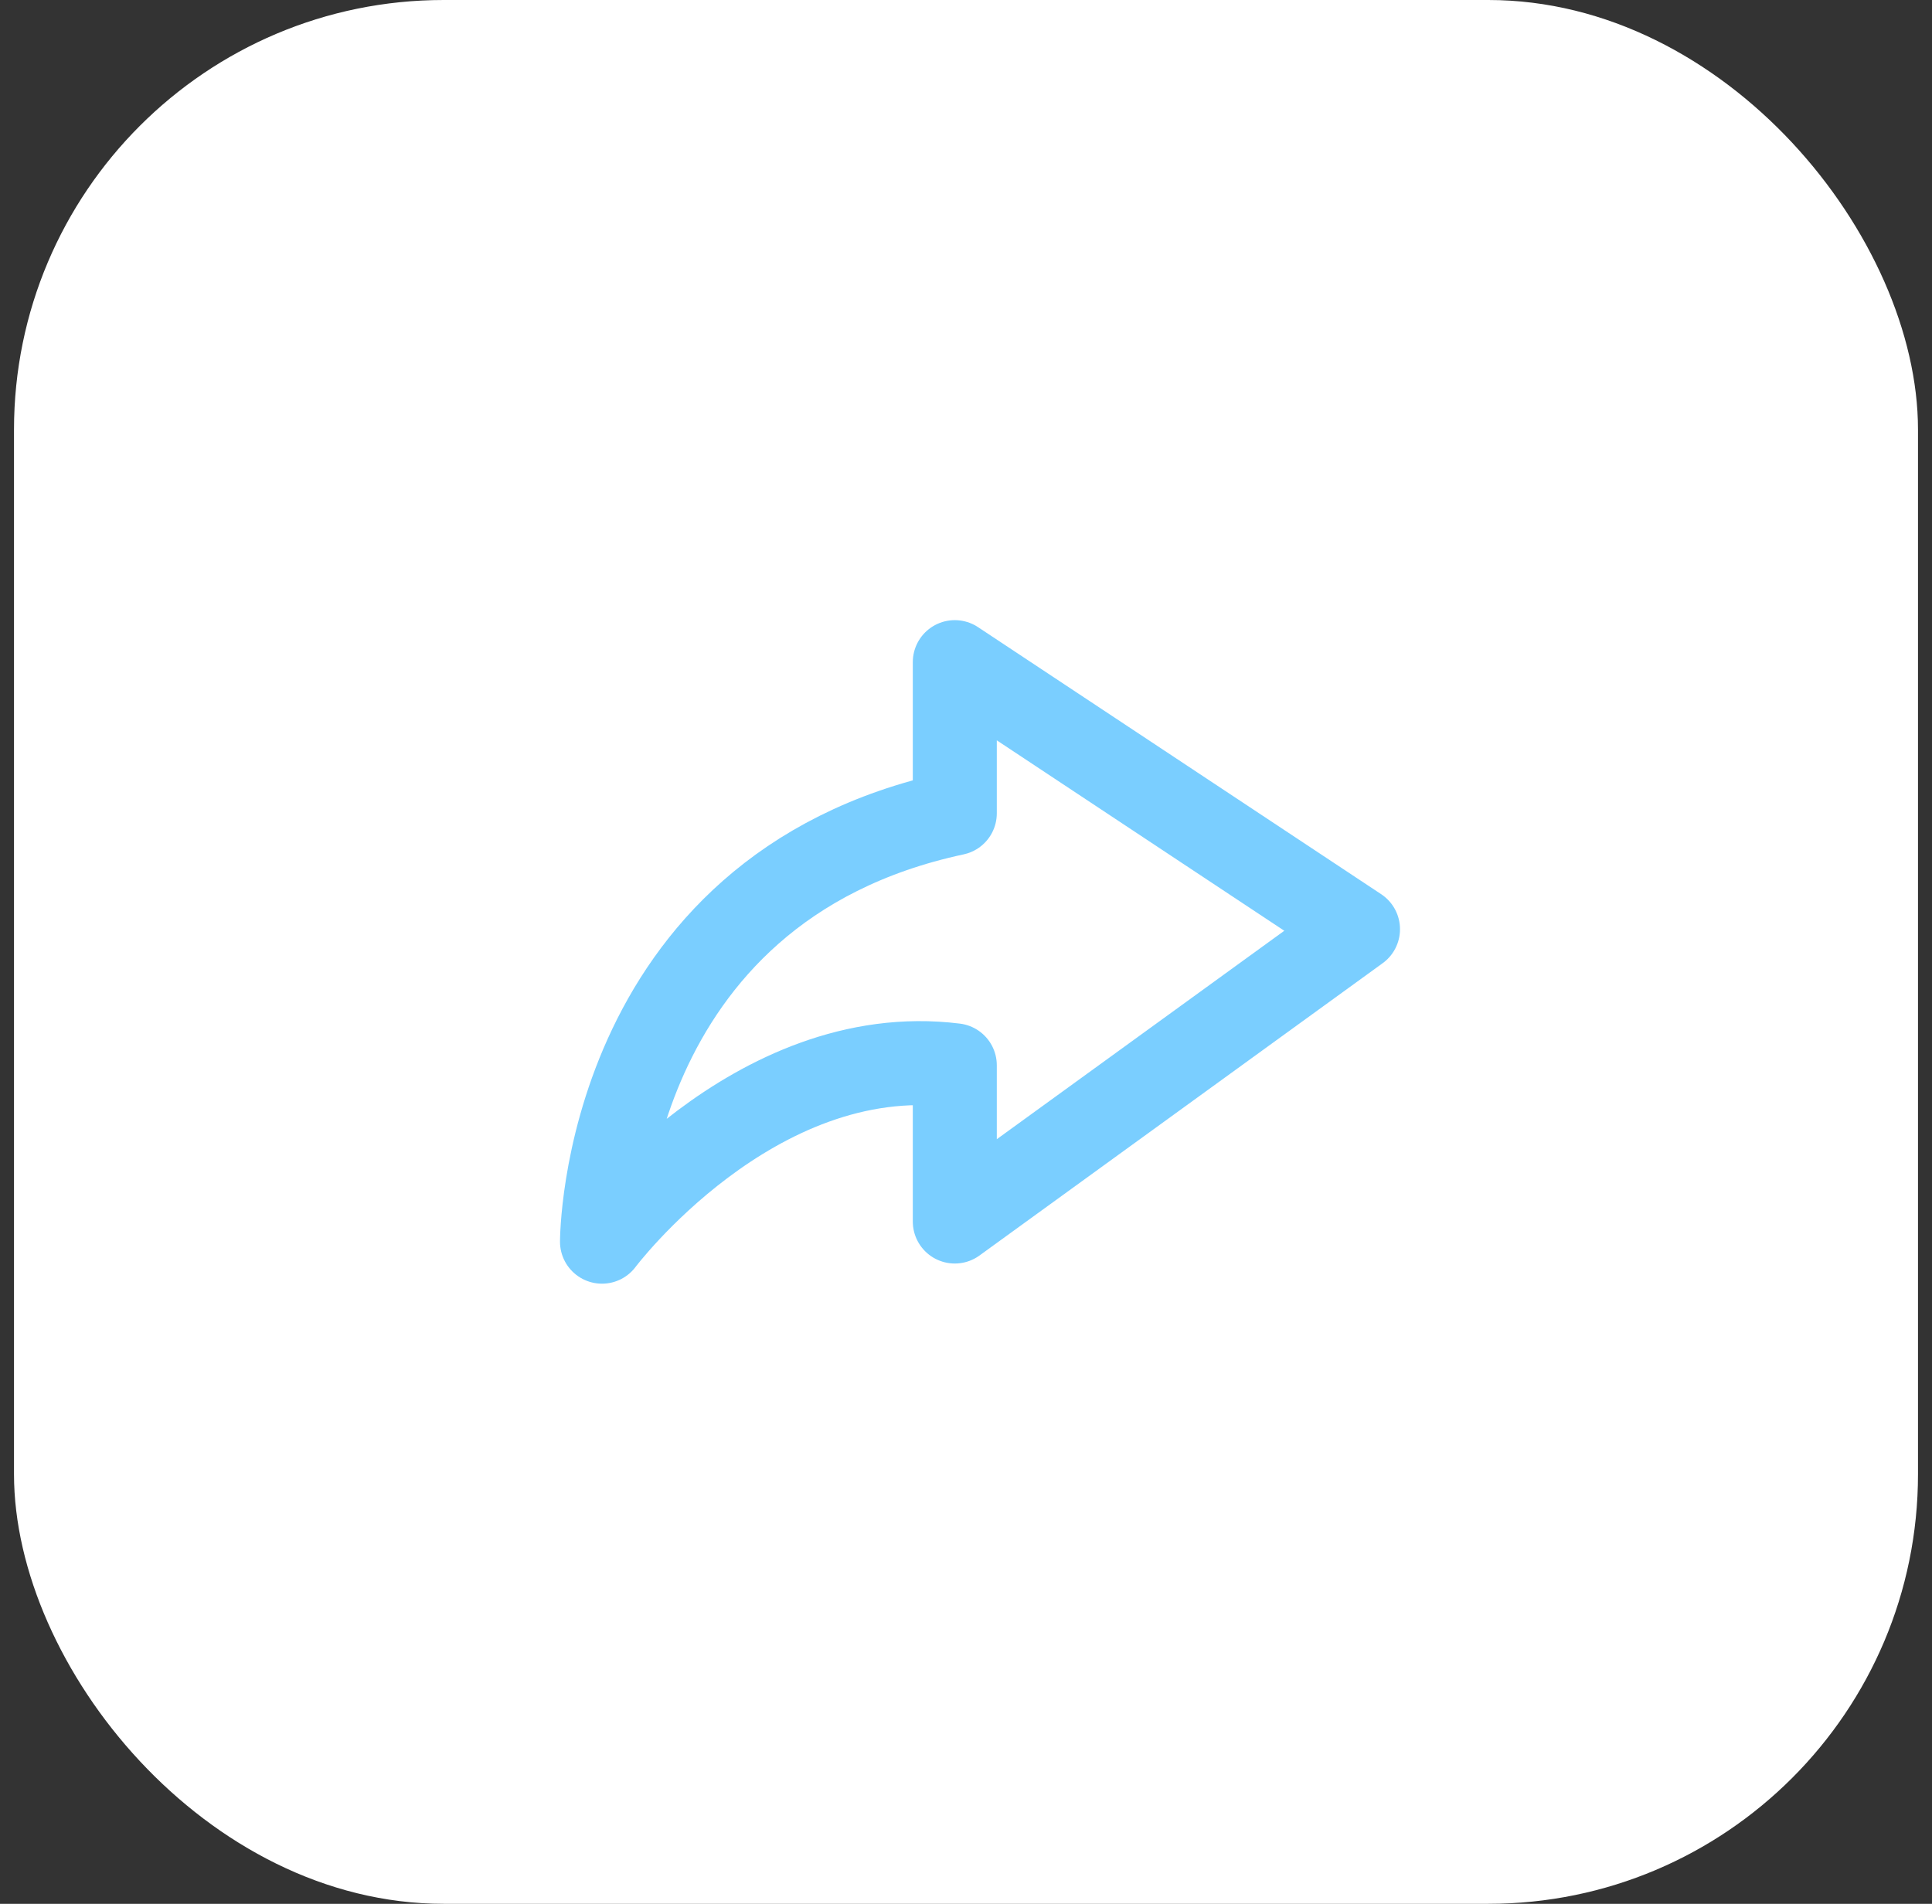 <svg width="69" height="68" viewBox="0 0 69 68" fill="none" xmlns="http://www.w3.org/2000/svg">
<rect x="0" y="0" width="69" height="68" fill="#333333" stroke="none"/>
<rect x="0.5" width="68" height="68" rx="15.346" fill="white"/>
<path d="M48.5 33.189L34.1 23.65L34.1 29.05C21.5 31.75 21.5 44.35 21.5 44.35C21.5 44.35 26.9 37.15 34.1 38.05L34.1 43.63L48.5 33.189Z" stroke="#7ACEFF" stroke-width="3" stroke-linejoin="round"/>
</svg>
